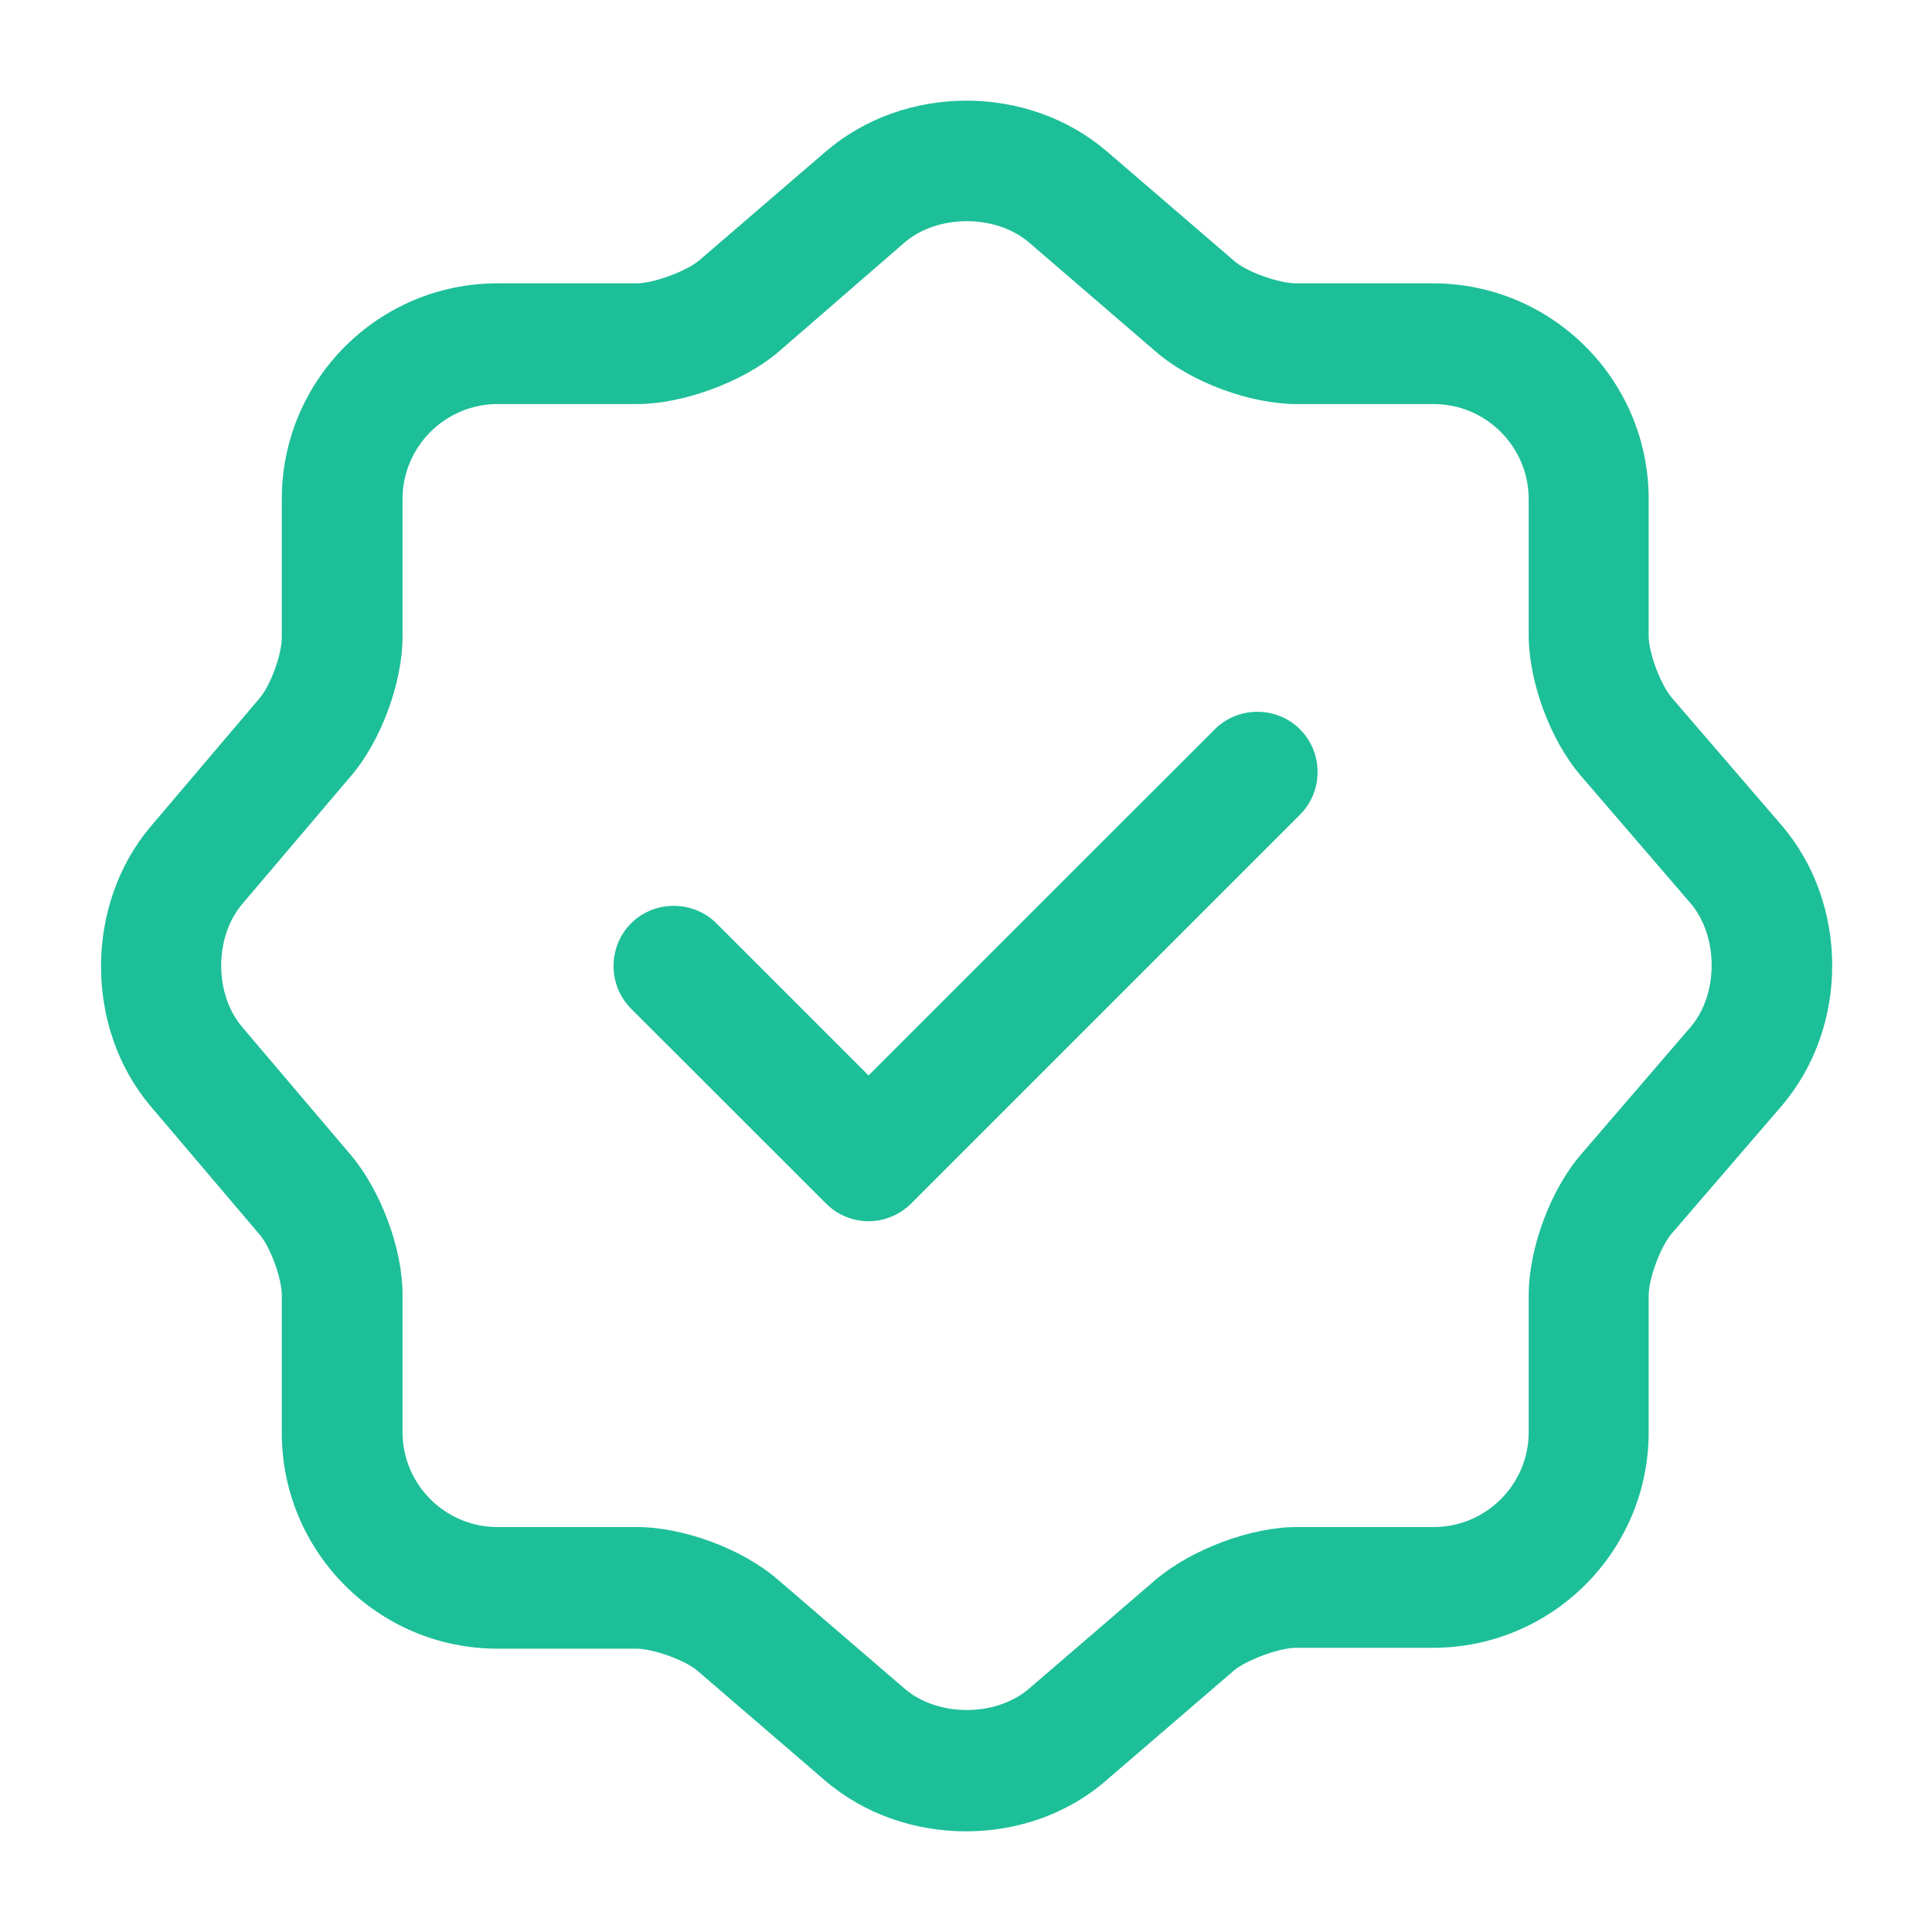 <?xml version="1.0" encoding="utf-8"?>
<svg xmlns="http://www.w3.org/2000/svg" fill="none" height="100%" overflow="visible" preserveAspectRatio="none" style="display: block;" viewBox="0 0 20 20" width="100%">
<g id="vuesax/outline/verify">
<g id="verify">
<path d="M8.991 12.642C8.825 12.642 8.666 12.575 8.55 12.458L6.533 10.442C6.291 10.2 6.291 9.8 6.533 9.558C6.775 9.317 7.175 9.317 7.416 9.558L8.991 11.133L12.575 7.55C12.816 7.308 13.216 7.308 13.458 7.55C13.7 7.792 13.7 8.192 13.458 8.433L9.433 12.458C9.316 12.575 9.158 12.642 8.991 12.642Z" fill="#1DBF98" id="Vector"/>
<path d="M10 18.958C9.475 18.958 8.95 18.783 8.542 18.433L7.225 17.3C7.092 17.183 6.758 17.067 6.583 17.067H5.15C3.917 17.067 2.917 16.067 2.917 14.833V13.408C2.917 13.233 2.8 12.908 2.683 12.775L1.558 11.45C0.875 10.642 0.875 9.367 1.558 8.558L2.683 7.233C2.8 7.1 2.917 6.775 2.917 6.6V5.167C2.917 3.933 3.917 2.933 5.15 2.933H6.592C6.767 2.933 7.1 2.808 7.233 2.7L8.55 1.567C9.367 0.867 10.642 0.867 11.458 1.567L12.775 2.7C12.908 2.817 13.242 2.933 13.417 2.933H14.833C16.067 2.933 17.067 3.933 17.067 5.167V6.583C17.067 6.758 17.192 7.092 17.308 7.225L18.442 8.542C19.142 9.358 19.142 10.633 18.442 11.45L17.308 12.767C17.192 12.9 17.067 13.233 17.067 13.408V14.825C17.067 16.058 16.067 17.058 14.833 17.058H13.417C13.242 17.058 12.908 17.183 12.775 17.292L11.458 18.425C11.05 18.783 10.525 18.958 10 18.958ZM5.15 4.183C4.608 4.183 4.167 4.625 4.167 5.167V6.592C4.167 7.067 3.942 7.675 3.633 8.033L2.508 9.358C2.217 9.7 2.217 10.292 2.508 10.633L3.633 11.958C3.942 12.325 4.167 12.925 4.167 13.4V14.825C4.167 15.367 4.608 15.808 5.15 15.808H6.592C7.075 15.808 7.683 16.033 8.05 16.35L9.367 17.483C9.708 17.775 10.308 17.775 10.65 17.483L11.967 16.35C12.333 16.042 12.942 15.808 13.425 15.808H14.842C15.383 15.808 15.825 15.367 15.825 14.825V13.408C15.825 12.925 16.05 12.317 16.367 11.95L17.5 10.633C17.792 10.292 17.792 9.692 17.5 9.35L16.367 8.033C16.05 7.667 15.825 7.058 15.825 6.575V5.167C15.825 4.625 15.383 4.183 14.842 4.183H13.425C12.942 4.183 12.333 3.958 11.967 3.642L10.65 2.508C10.308 2.217 9.708 2.217 9.367 2.508L8.05 3.65C7.683 3.958 7.067 4.183 6.592 4.183H5.15Z" fill="#1DBF98" id="Vector_2"/>
<g id="Vector_3" opacity="0">
</g>
</g>
</g>
</svg>
